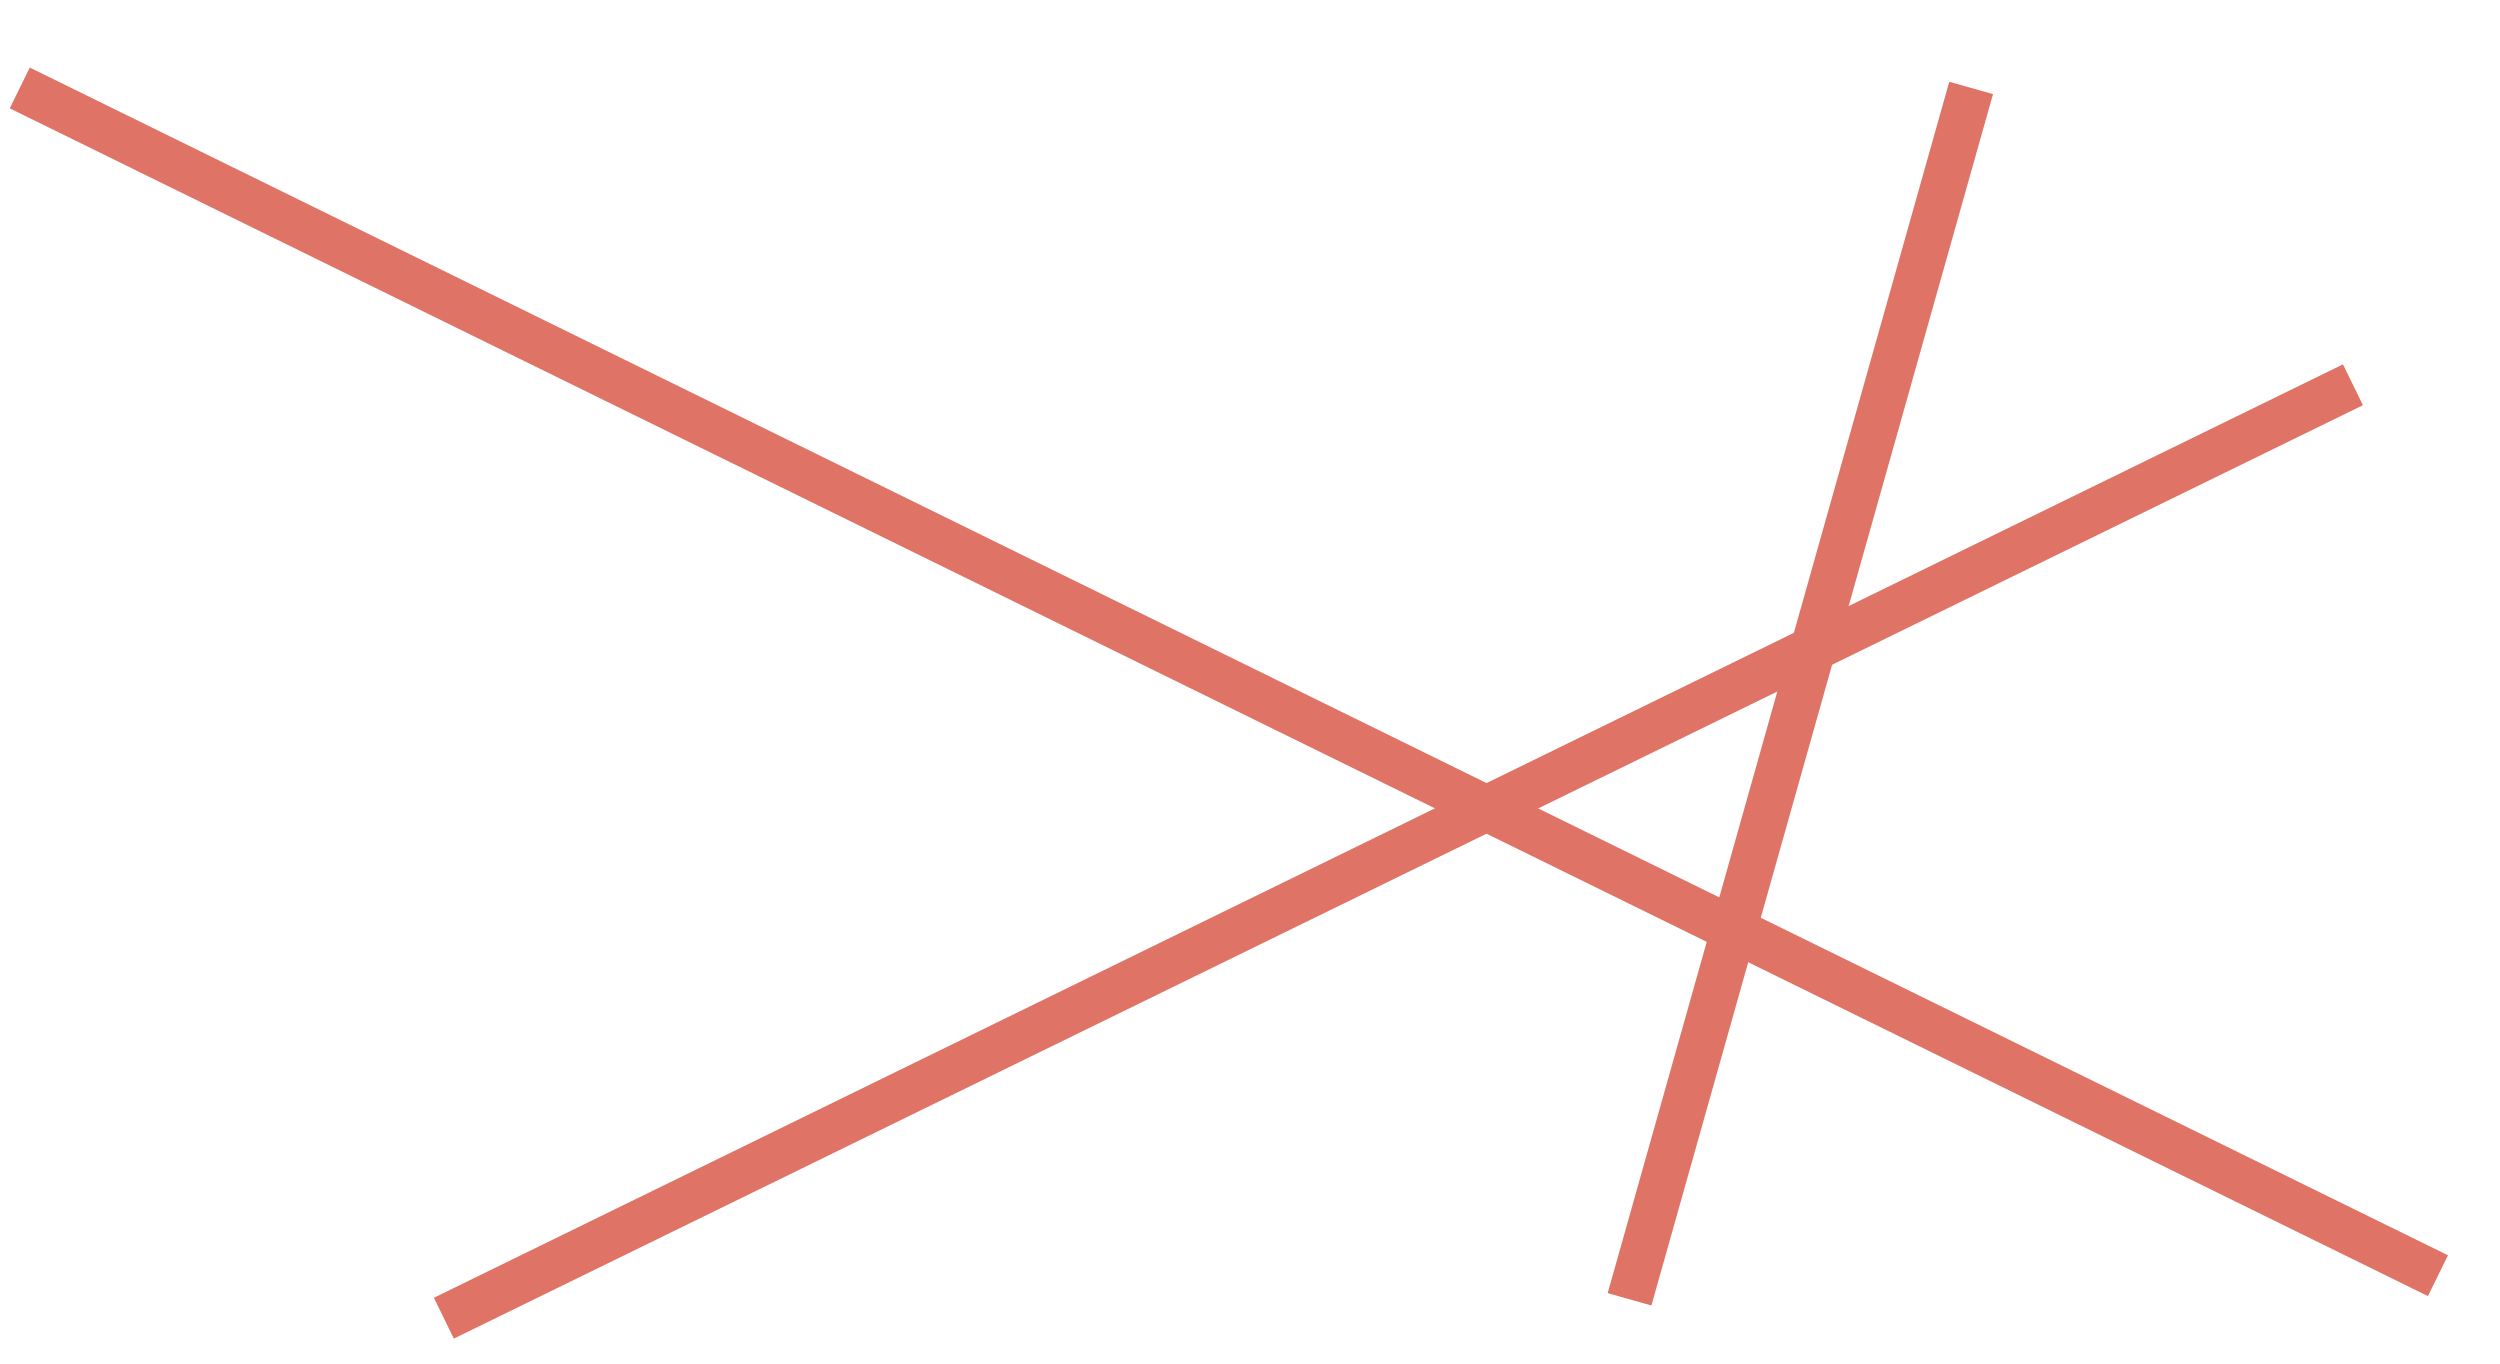 <svg id="レイヤー_3" data-name="レイヤー 3" xmlns="http://www.w3.org/2000/svg" viewBox="0 0 110 60"><defs><style>.cls-1{fill:none;stroke:#df7366;stroke-miterlimit:10;stroke-width:2px;}</style></defs><title>ttl-decoration-line-2</title><line class="cls-1" x1="0.87" y1="3.87" x2="107.27" y2="56.13"/><line class="cls-1" x1="103.53" y1="16.93" x2="19.53" y2="58"/><line class="cls-1" x1="71.7" y1="57.17" x2="86.73" y2="3.87"/></svg>